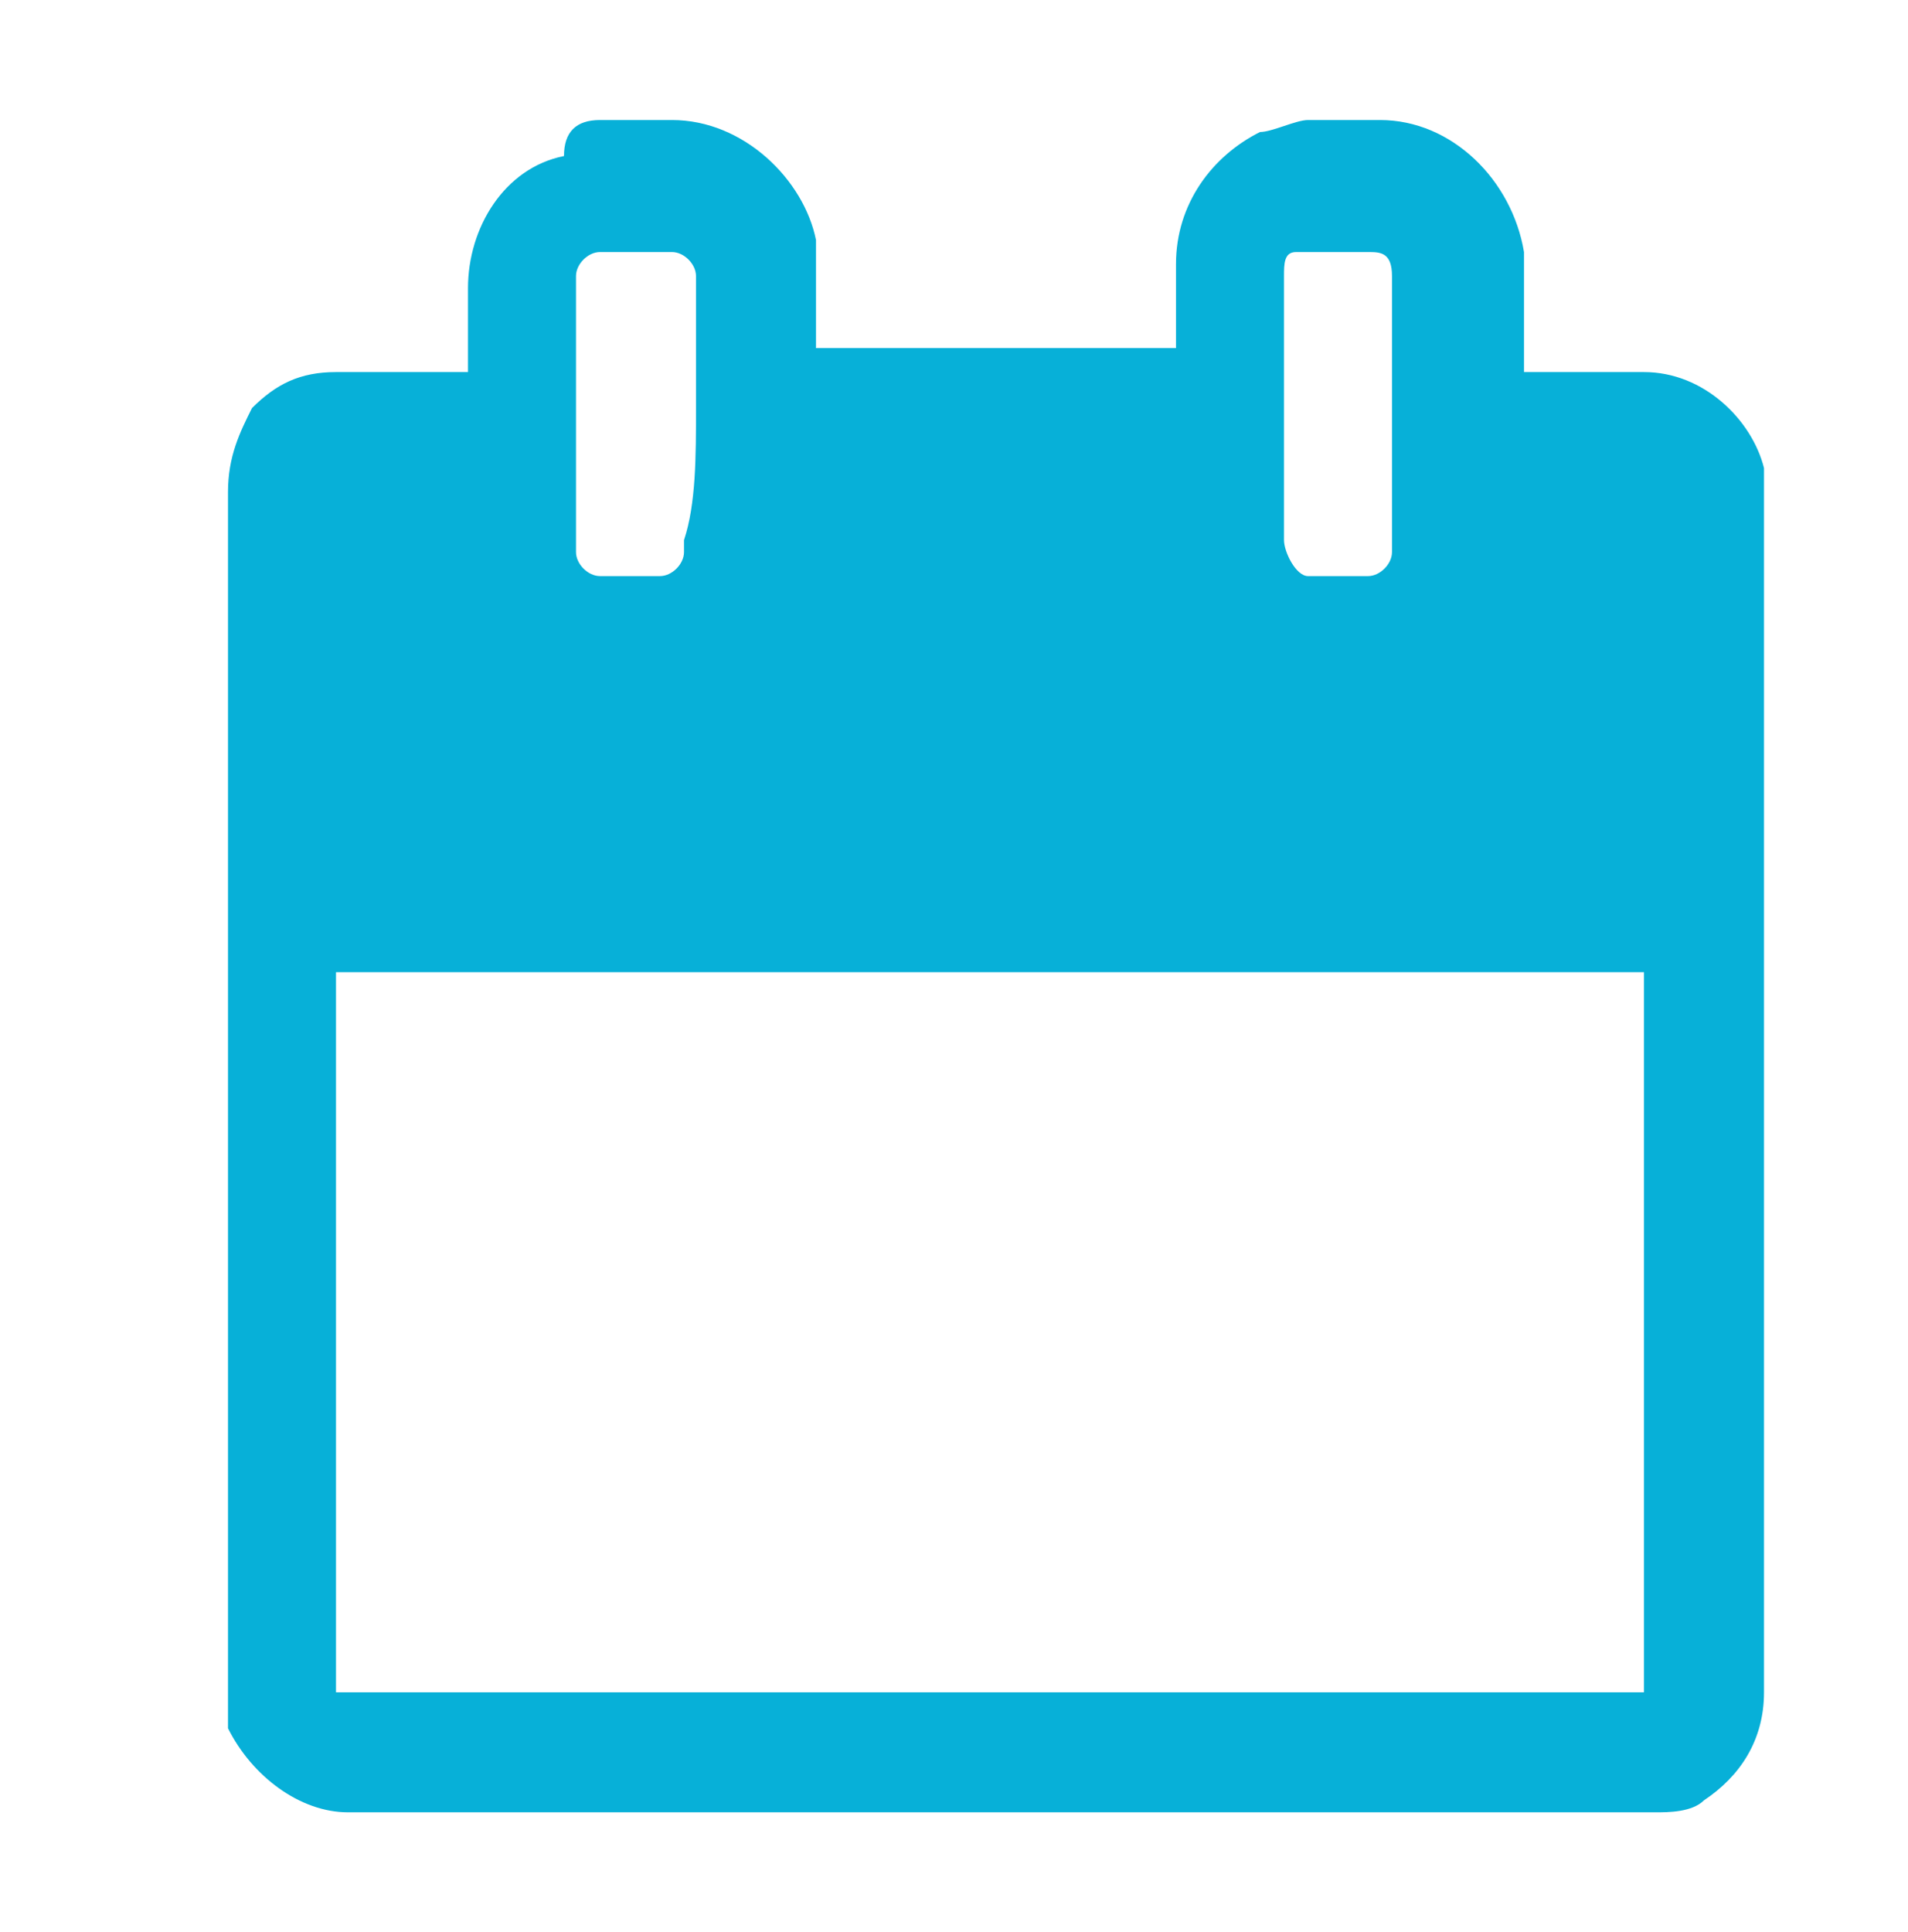 <?xml version="1.0" encoding="utf-8"?>
<!-- Generator: Adobe Illustrator 19.0.0, SVG Export Plug-In . SVG Version: 6.00 Build 0)  -->
<svg version="1.1" id="Capa_1" xmlns="http://www.w3.org/2000/svg" xmlns:xlink="http://www.w3.org/1999/xlink" x="0px" y="0px"
	 viewBox="-412 290.2 15.9 16.1" style="enable-background:new -412 290.2 15.9 16.1;" xml:space="preserve">
<style type="text/css">
	.st0{fill:#07B0D8;}
</style>
<g id="XMLID_84_">
	<g id="XMLID_137_">
		<g id="XMLID_138_">
			<path id="XMLID_139_" class="st0" d="M-399.3,293.3C-399.3,293.3-399.2,293.3-399.3,293.3c0.4,0,0.7,0,1,0c0.5,0,0.9,0.4,1,0.8
				c0,0.1,0,0.1,0,0.2c0,3.3,0,6.6,0,10c0,0.4-0.2,0.7-0.5,0.9c-0.1,0.1-0.3,0.1-0.4,0.1l0,0c-3.6,0-7.3,0-10.9,0
				c-0.4,0-0.8-0.3-1-0.7c0-0.1,0-0.2,0-0.3c0-2.8,0-5.6,0-8.4c0-0.5,0-1,0-1.6c0-0.3,0.1-0.5,0.2-0.7c0.2-0.2,0.4-0.3,0.7-0.3
				c0.3,0,0.6,0,1,0c0,0,0,0,0.1,0l0,0c0-0.2,0-0.5,0-0.7c0-0.5,0.3-1,0.8-1.1c0-0.2,0.1-0.3,0.3-0.3s0.4,0,0.6,0
				c0.6,0,1.1,0.5,1.2,1c0,0.1,0,0.2,0,0.2c0,0.2,0,0.5,0,0.7l0,0c1,0,2,0,3,0l0,0c0-0.2,0-0.5,0-0.7c0-0.5,0.3-0.9,0.7-1.1
				c0.1,0,0.3-0.1,0.4-0.1c0.2,0,0.4,0,0.6,0c0.6,0,1.1,0.5,1.2,1.1c0,0.1,0,0.2,0,0.2C-399.3,292.8-399.3,293-399.3,293.3
				C-399.3,293.2-399.3,293.2-399.3,293.3z M-409.2,298.3c0,2.7,0,3.3,0,6c3.6,0,7.3,0,10.9,0c0-2.7,0-3.3,0-6 M-406.2,293.6
				c0-0.2,0-0.4,0-0.6c0-0.2,0-0.4,0-0.5c0-0.1-0.1-0.2-0.2-0.2c-0.2,0-0.4,0-0.6,0c-0.1,0-0.2,0.1-0.2,0.2v0.1c0,0.7,0,1.5,0,2.2
				l0,0c0,0.1,0.1,0.2,0.2,0.2c0.2,0,0.4,0,0.5,0s0.2-0.1,0.2-0.2v-0.1C-406.2,294.4-406.2,294-406.2,293.6z M-401.3,293.6
				c0,0.1,0,0.3,0,0.4c0,0.2,0,0.5,0,0.7c0,0.1,0.1,0.3,0.2,0.3c0.2,0,0.4,0,0.5,0s0.2-0.1,0.2-0.2v-0.1c0-0.7,0-1.5,0-2.2l0,0
				c0-0.2-0.1-0.2-0.2-0.2c-0.2,0-0.3,0-0.5,0h-0.1c-0.1,0-0.1,0.1-0.1,0.2C-401.3,292.9-401.3,293.3-401.3,293.6z"/>
		</g>
	</g>
</g>
</svg>
